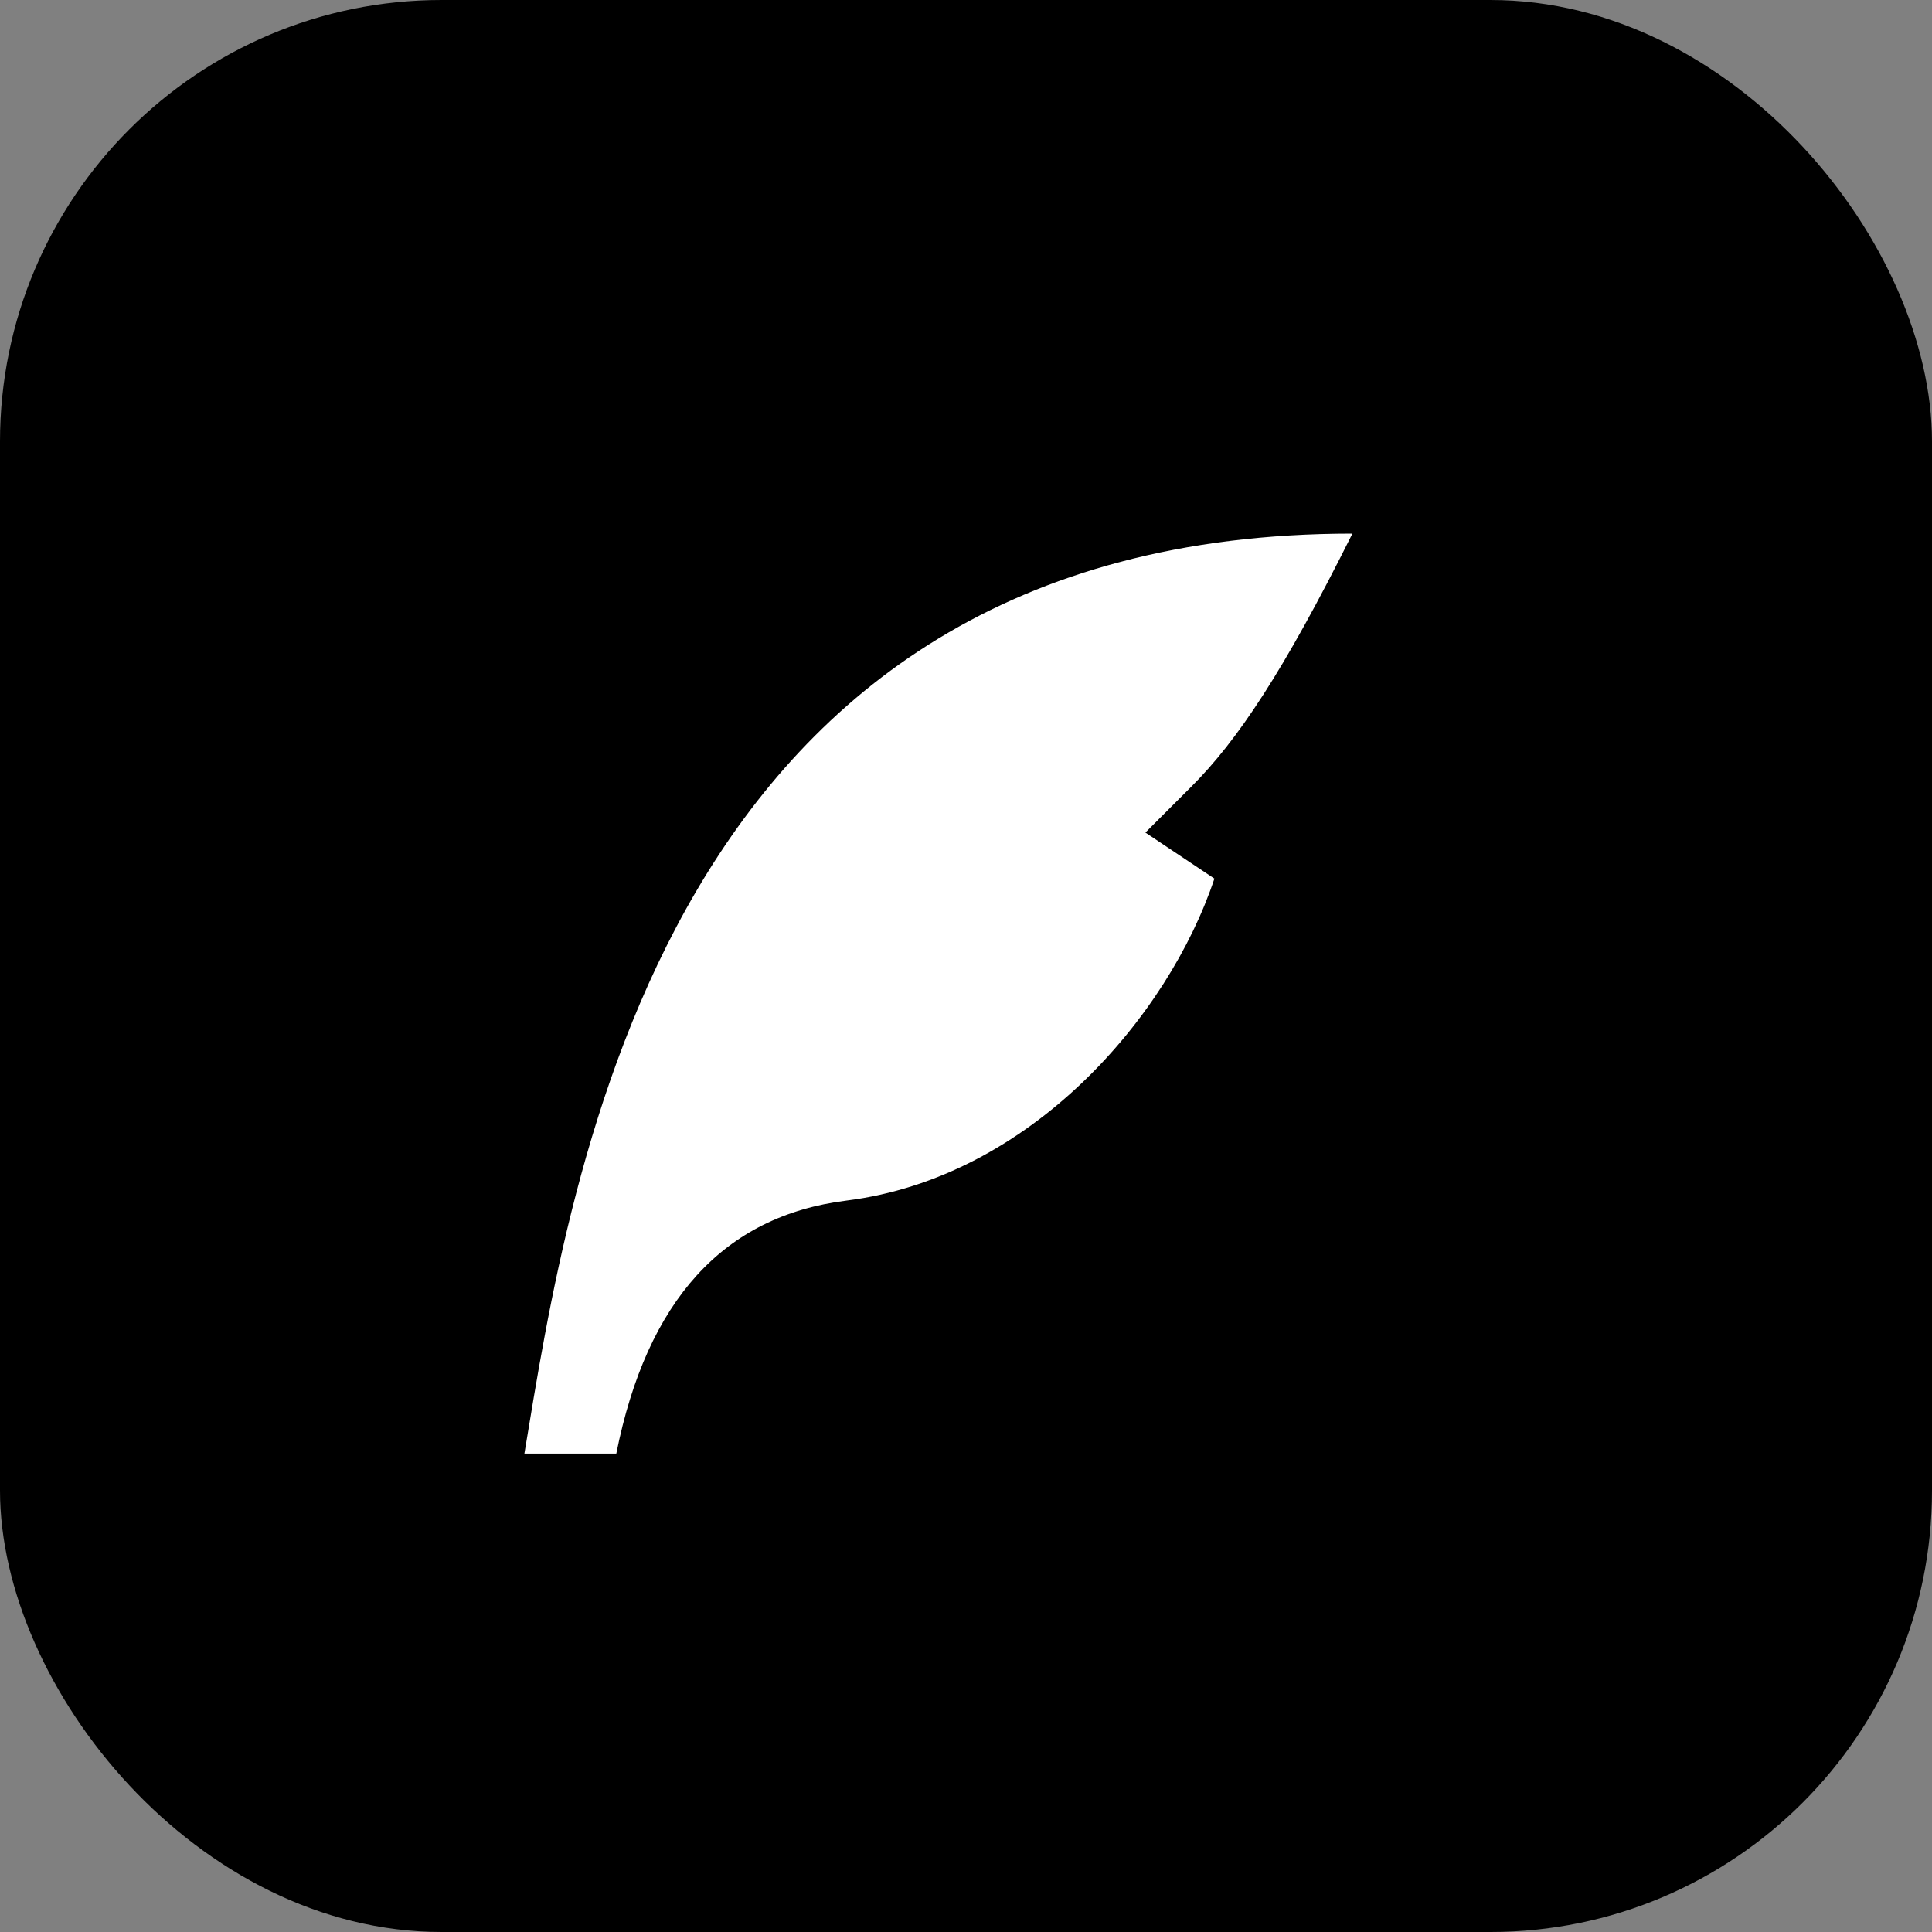 <svg width="35" height="35" viewBox="0 0 35 35" fill="none" xmlns="http://www.w3.org/2000/svg">
<rect x="0" y="0" width="35" height="35" fill="#808080" stroke="none"/>
<rect width="35" height="35" rx="8" fill="black"/>
<g clip-path="url(#clip0_8_50)">
<path d="M24.5 9.667C12 9.667 10.333 21.333 9.5 26.333H11.165C11.72 23.556 13.109 22.028 15.333 21.75C18.667 21.333 21.167 18.417 22 15.917L20.75 15.083L21.583 14.25C22.417 13.417 23.253 12.167 24.5 9.667Z" fill="white"/>
</g>
<defs>
<clipPath id="clip0_8_50">
<rect width="20" height="20" fill="white" transform="translate(7 8)"/>
</clipPath>
</defs>
</svg>

